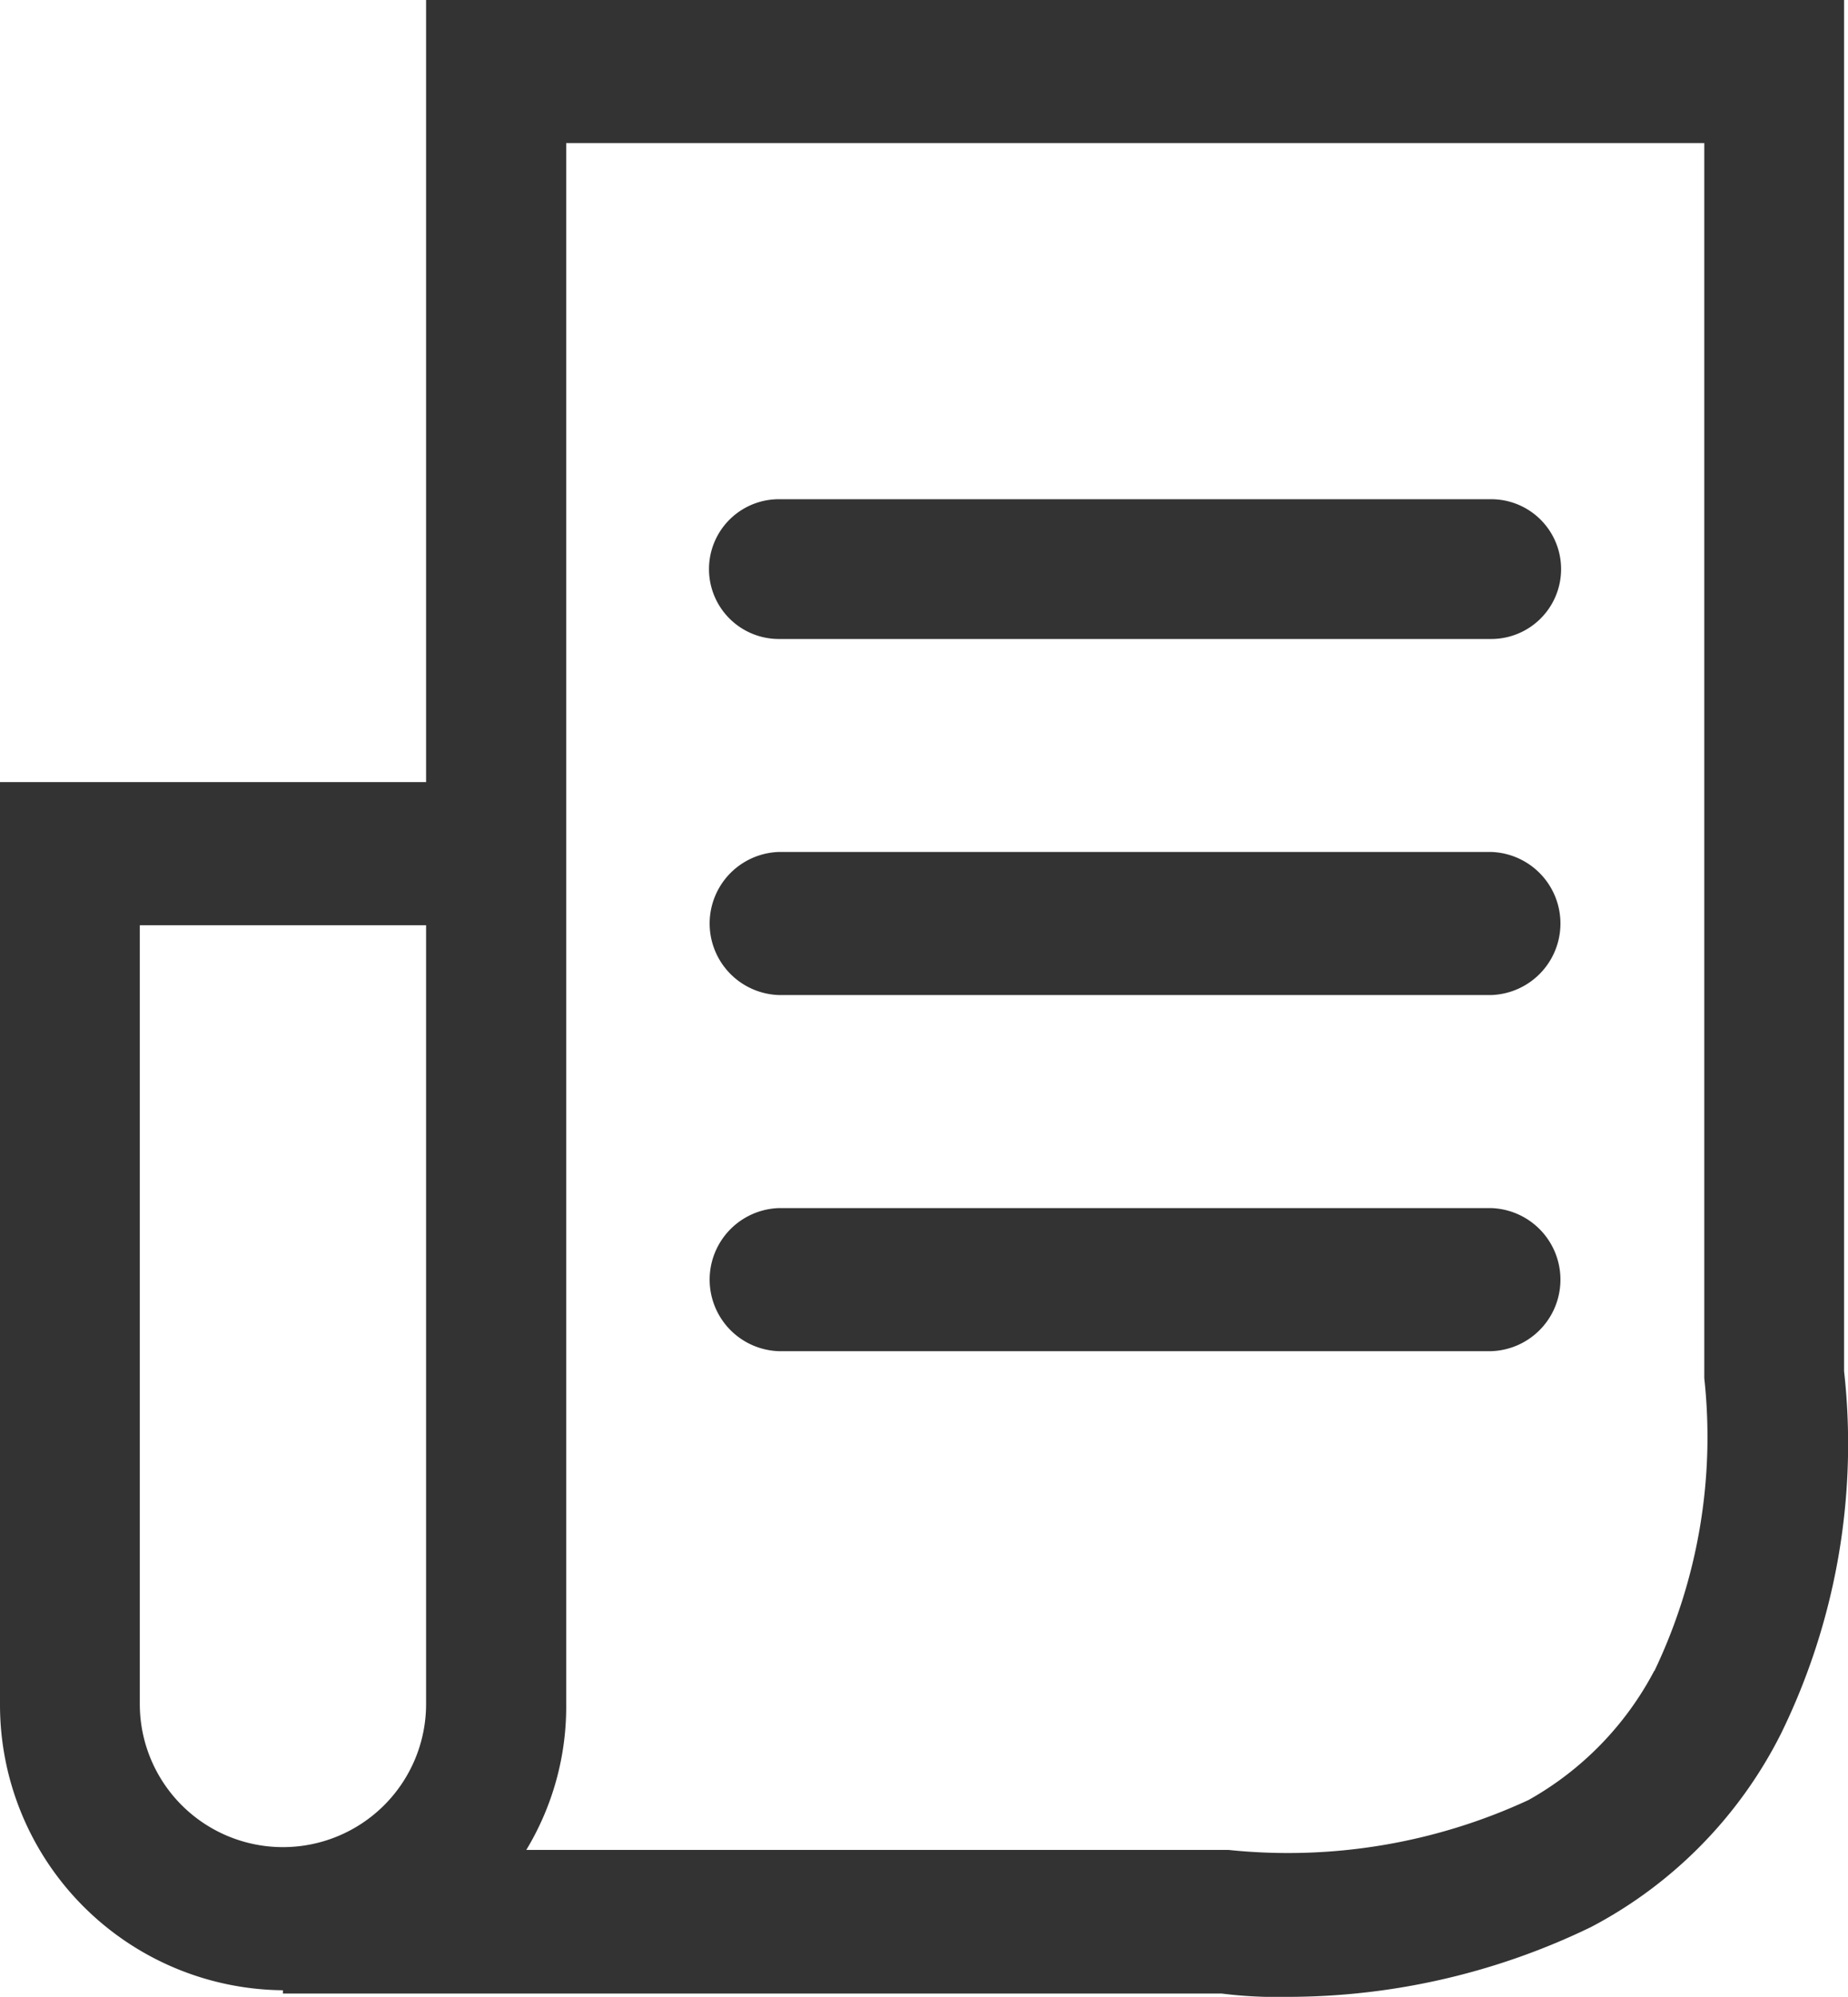 <svg xmlns="http://www.w3.org/2000/svg" width="24.032" height="25.972" viewBox="0 0 24.032 25.972">
  <g id="Icon_Other_activity_feed" data-name="Icon/Other/activity_feed" transform="translate(-7 -5)">
    <path id="icon" d="M30.981,22.834a8.569,8.569,0,0,1-.822,4.718,5.763,5.763,0,0,1-2.467,2.511,9.044,9.044,0,0,1-3.939.909,5.8,5.8,0,0,1-.866-.043H10.679v-.043A3.713,3.713,0,0,1,7,27.163V15.172h5.541V5h18.44Zm-2.467,3.9a7.054,7.054,0,0,0,.649-3.809V6.861h-14.8v20.3a3.6,3.6,0,0,1-.519,1.9h9.133a7.439,7.439,0,0,0,3.9-.649A4.126,4.126,0,0,0,28.513,26.73ZM26.392,11.493a.909.909,0,0,1,0,1.818H17.129a.909.909,0,0,1,0-1.818Zm0,4.588a.931.931,0,0,1,0,1.861H17.129a.931.931,0,0,1,0-1.861ZM8.818,27.163a1.861,1.861,0,0,0,3.723,0V17.034H8.818Zm17.574-6.45a.931.931,0,0,1,0,1.861H17.129a.931.931,0,0,1,0-1.861Z" fill="#333"/>
  </g>
</svg>
